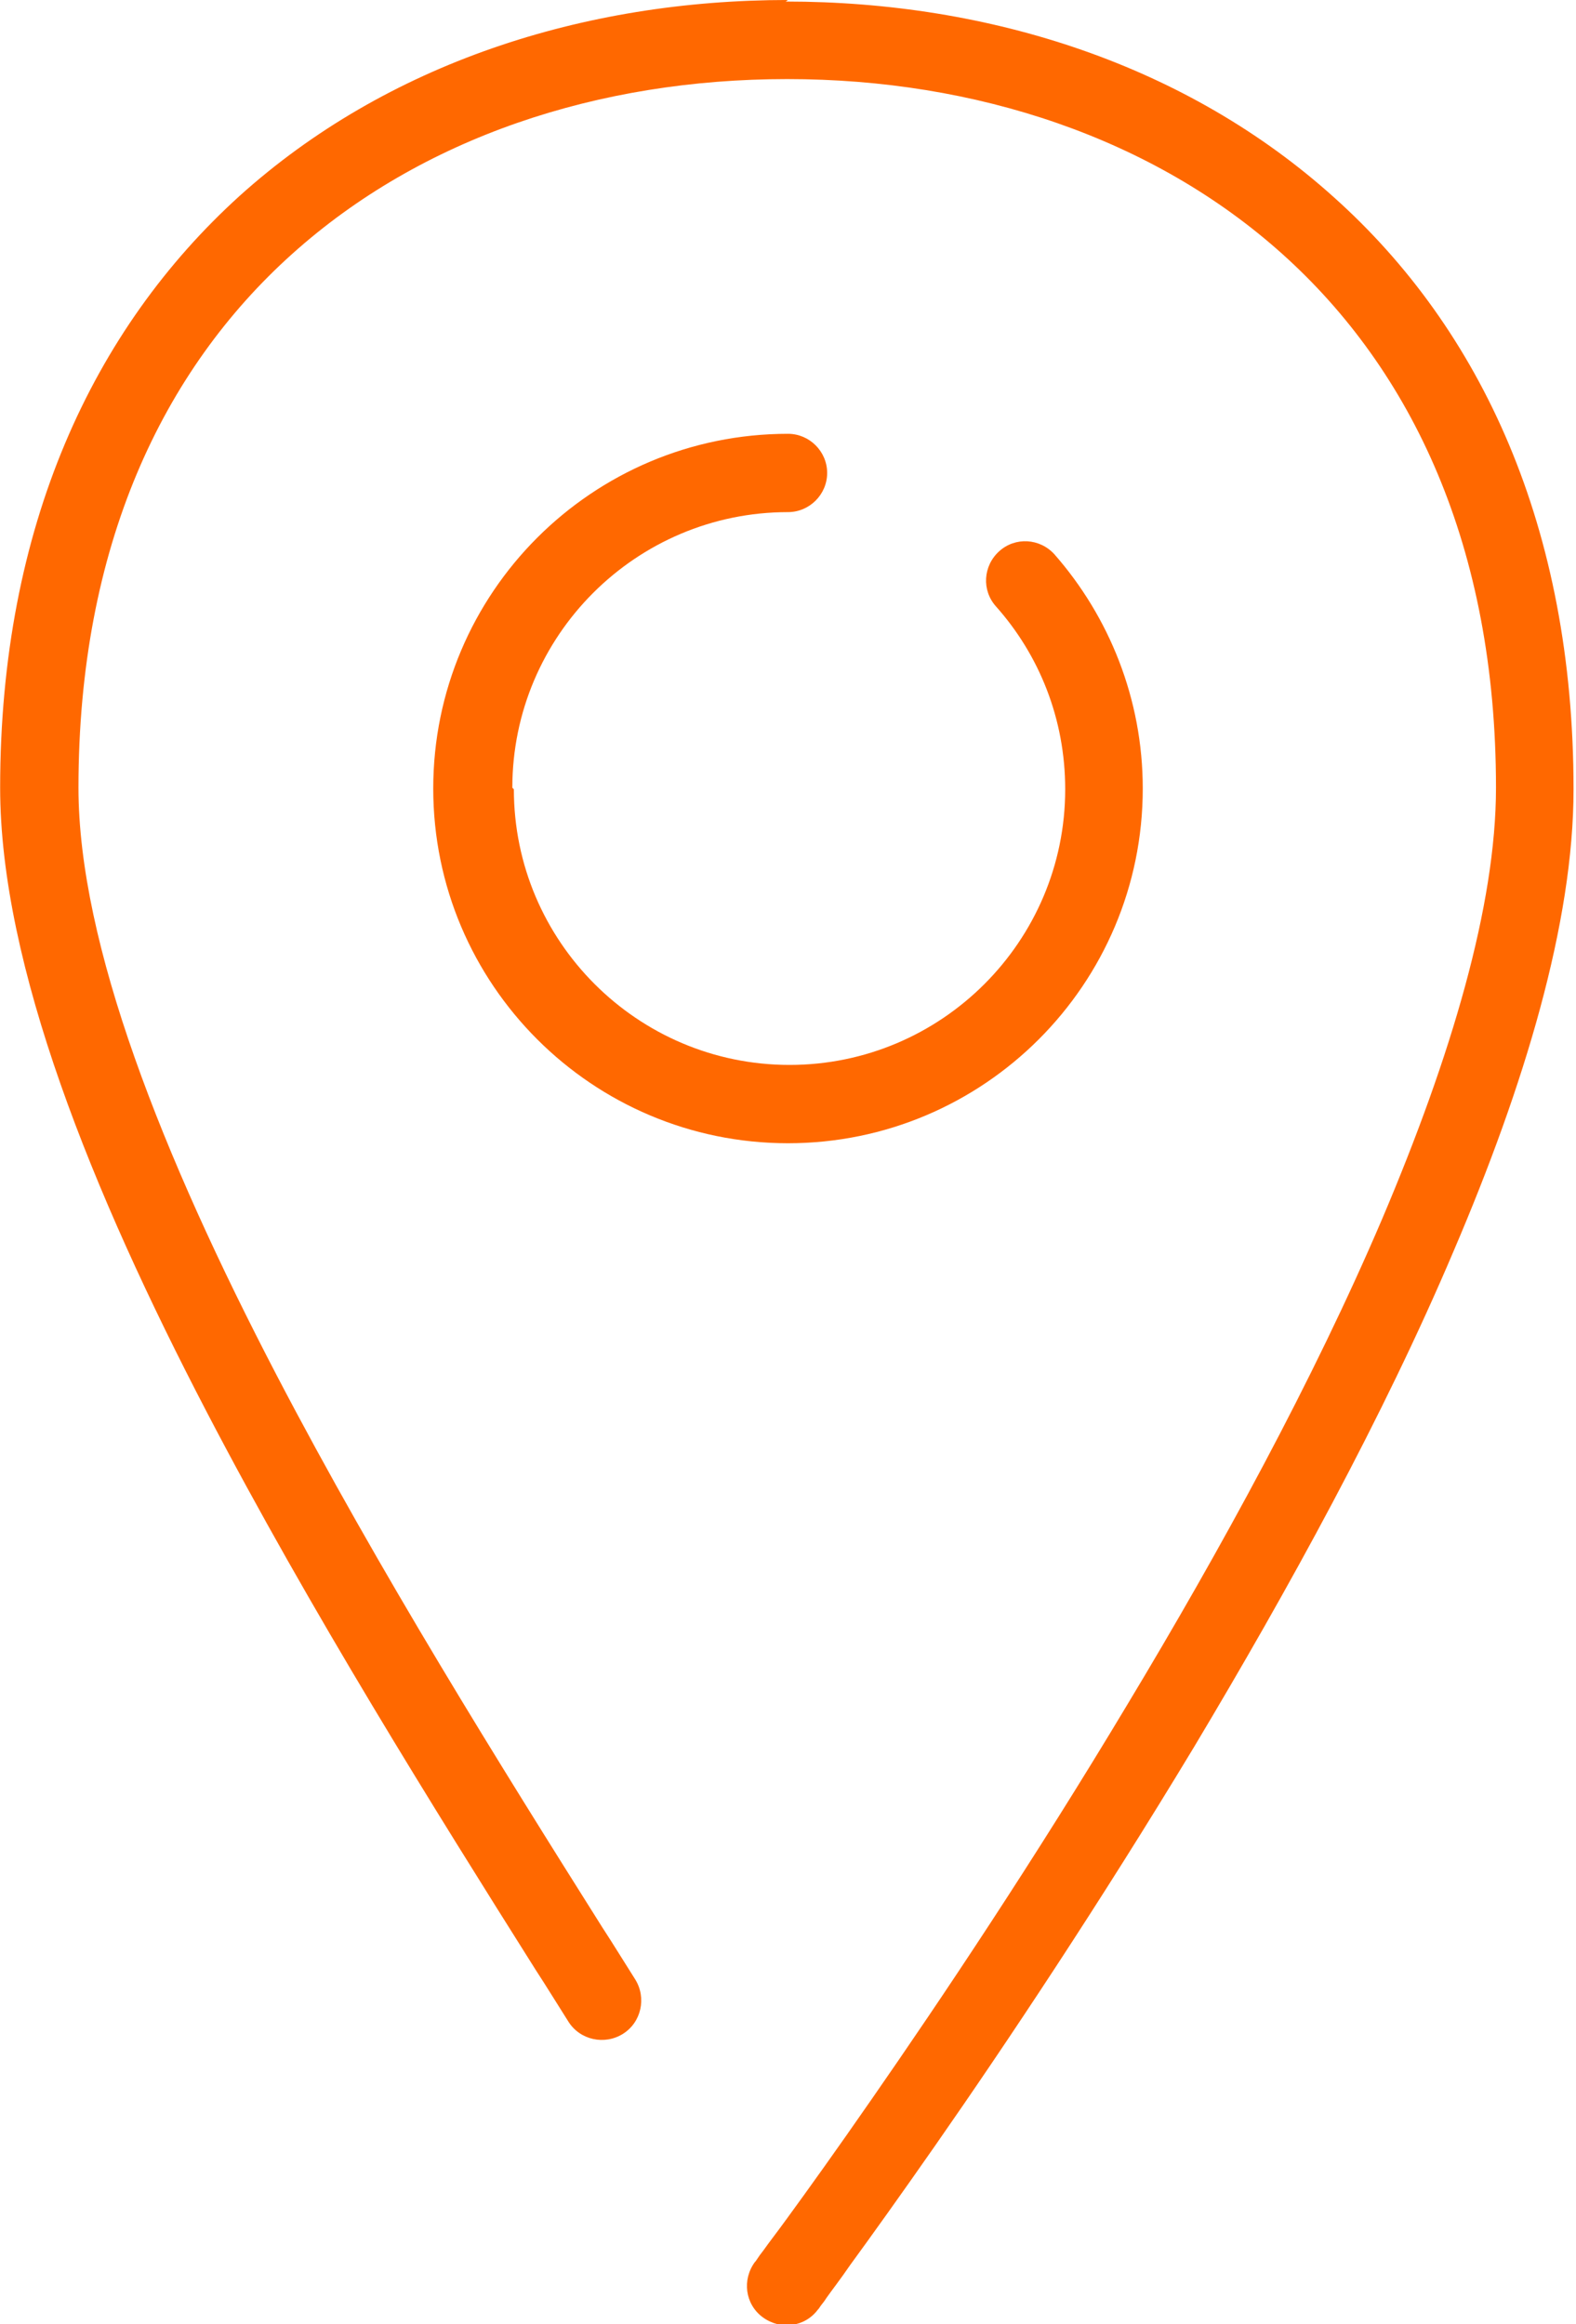 <?xml version="1.0" encoding="UTF-8"?> <svg xmlns="http://www.w3.org/2000/svg" xmlns:xlink="http://www.w3.org/1999/xlink" xml:space="preserve" width="5.292mm" height="7.805mm" version="1.1" style="shape-rendering:geometricPrecision; text-rendering:geometricPrecision; image-rendering:optimizeQuality; fill-rule:evenodd; clip-rule:evenodd" viewBox="0 0 20.52 30.27"> <defs> <style type="text/css"> .fil0 {fill:#FF6800} </style> </defs> <g id="Camada_x0020_1">  <g id="bikes-address.svg"> <path class="fil0" d="M10.26 0c-2.67,0 -5.23,0.83 -7.14,2.55 -1.91,1.73 -3.12,4.31 -3.12,7.71 0,2.31 1.2,5.27 2.69,8.13 1.35,2.59 2.97,5.18 4.28,7.26l0 0c0.15,0.23 0.29,0.46 0.43,0.68 0.15,0.24 0.47,0.31 0.71,0.16 0.24,-0.15 0.31,-0.47 0.16,-0.71 -0.14,-0.22 -0.28,-0.45 -0.43,-0.68 -1.31,-2.08 -2.91,-4.64 -4.24,-7.19 -1.49,-2.86 -2.58,-5.62 -2.58,-7.65 0,-3.15 1.1,-5.44 2.78,-6.95 1.69,-1.52 3.99,-2.28 6.45,-2.28 2.46,0 4.77,0.77 6.45,2.28 1.68,1.51 2.78,3.8 2.78,6.95 0,1.53 -0.58,3.49 -1.48,5.61 -0.9,2.11 -2.11,4.32 -3.32,6.33 -1.21,2.02 -2.42,3.83 -3.33,5.14 -0.45,0.65 -0.83,1.18 -1.1,1.55 -0.13,0.18 -0.24,0.32 -0.31,0.42 -0.04,0.05 -0.06,0.08 -0.08,0.11l-0.02 0.03 -0.01 0.01c-0.17,0.23 -0.13,0.55 0.1,0.72 0.23,0.17 0.55,0.13 0.72,-0.1l-0.41 -0.31c0.41,0.31 0.41,0.31 0.41,0.31l0 -0 0.01 -0.01 0.02 -0.03c0.02,-0.03 0.05,-0.06 0.08,-0.11 0.07,-0.1 0.18,-0.24 0.31,-0.43 0.27,-0.37 0.65,-0.9 1.11,-1.56 0.92,-1.32 2.14,-3.15 3.37,-5.19 1.22,-2.04 2.46,-4.29 3.38,-6.46 0.92,-2.15 1.56,-4.27 1.56,-6.01 0,-3.41 -1.2,-5.99 -3.12,-7.71 -1.91,-1.72 -4.47,-2.55 -7.14,-2.55z"></path> <path class="fil0" d="M6.67 10.26c0,-1.98 1.61,-3.59 3.59,-3.59 0.28,0 0.51,-0.23 0.51,-0.51 0,-0.28 -0.23,-0.51 -0.51,-0.51 -2.55,0 -4.62,2.07 -4.62,4.62 0,2.55 2.07,4.62 4.62,4.62 2.55,0 4.62,-2.07 4.62,-4.62 0,-1.17 -0.44,-2.24 -1.15,-3.05 -0.19,-0.21 -0.51,-0.23 -0.72,-0.04 -0.21,0.19 -0.23,0.51 -0.04,0.72 0.56,0.63 0.9,1.46 0.9,2.38 0,1.98 -1.61,3.59 -3.59,3.59 -1.98,0 -3.59,-1.61 -3.59,-3.59z"></path> </g> </g> </svg> 